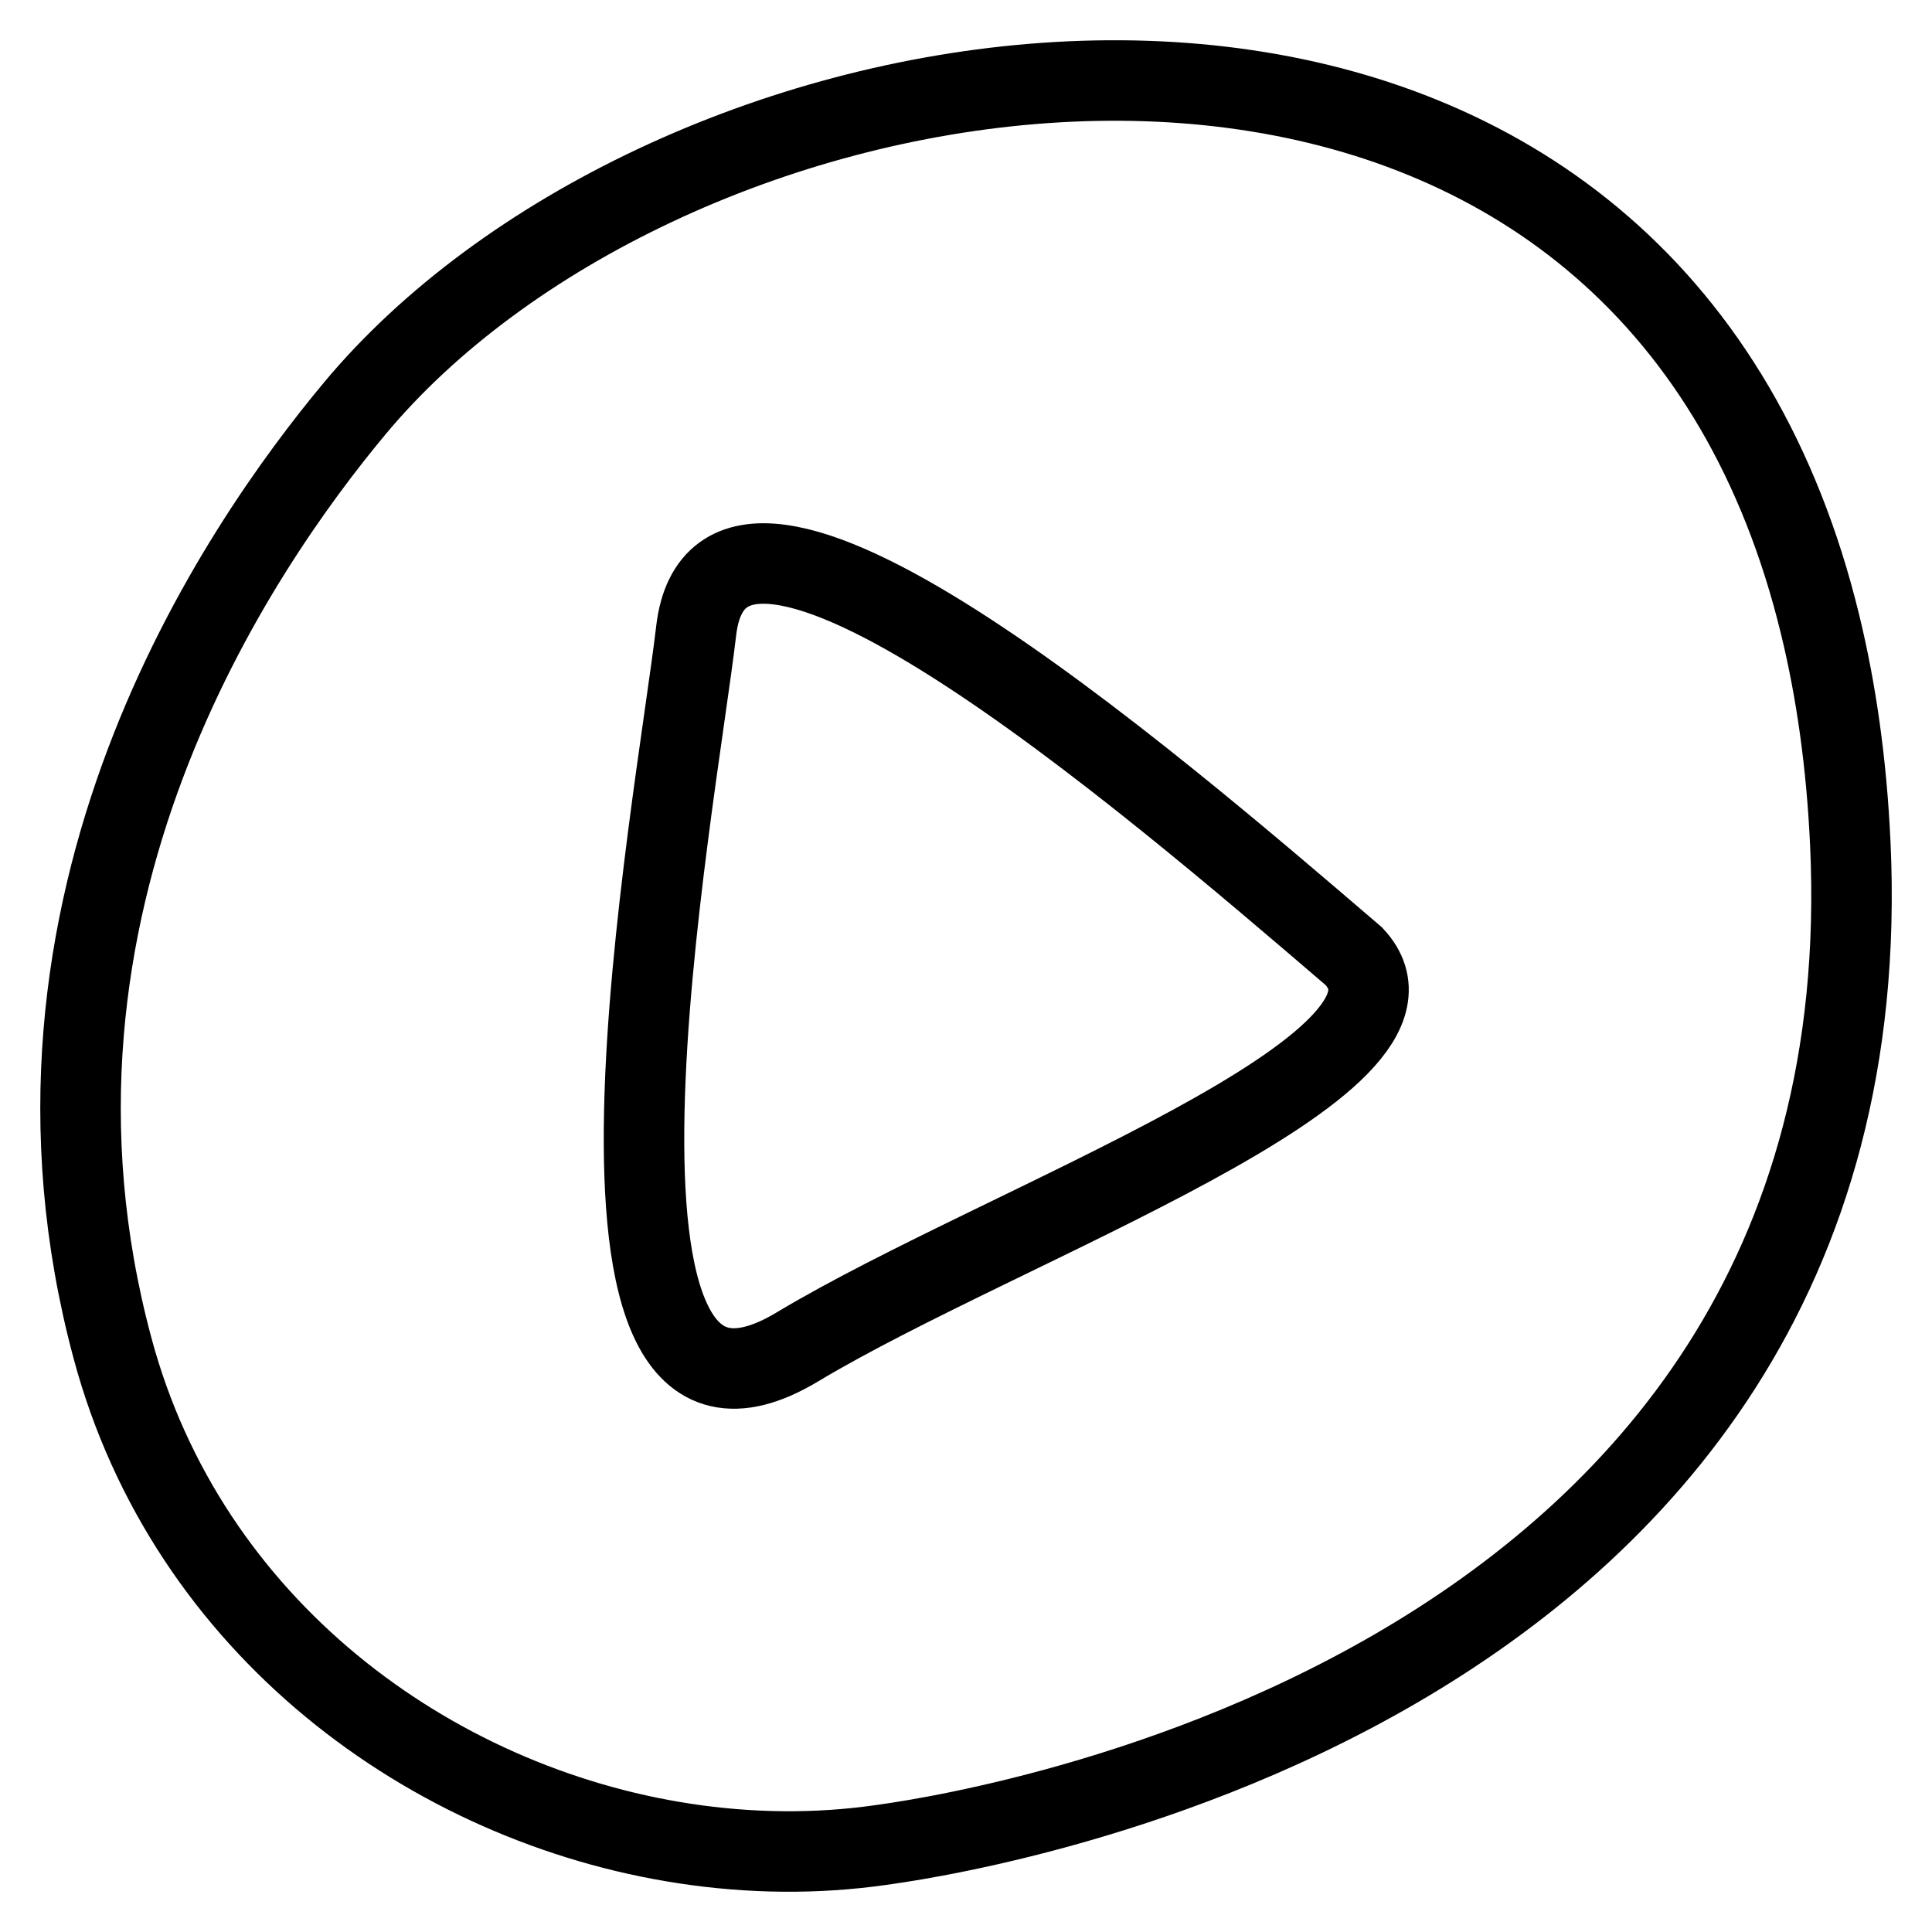 <svg width="24" height="24" viewBox="0 0 24 24" fill="none" xmlns="http://www.w3.org/2000/svg">
<path d="M16.819 11.88C18.076 13.227 12.48 15.186 9.905 16.732C6.763 18.619 8.396 9.998 8.648 7.836C8.963 5.14 14.2 9.633 16.819 11.88Z" stroke="black" stroke-linecap="round"/>
<path d="M22.985 10.476C23.487 21.297 11.436 22.848 10.938 22.92C10.139 23.034 9.315 23.025 8.5 22.9C5.348 22.419 2.328 20.211 1.398 16.749C-0.087 11.226 2.96 6.808 4.413 5.066C8.118 0.63 17.848 -1.259 21.548 5.066C21.999 5.838 22.361 6.732 22.61 7.758C22.81 8.578 22.939 9.482 22.985 10.476Z" stroke="black" stroke-linecap="round"/>
</svg>
